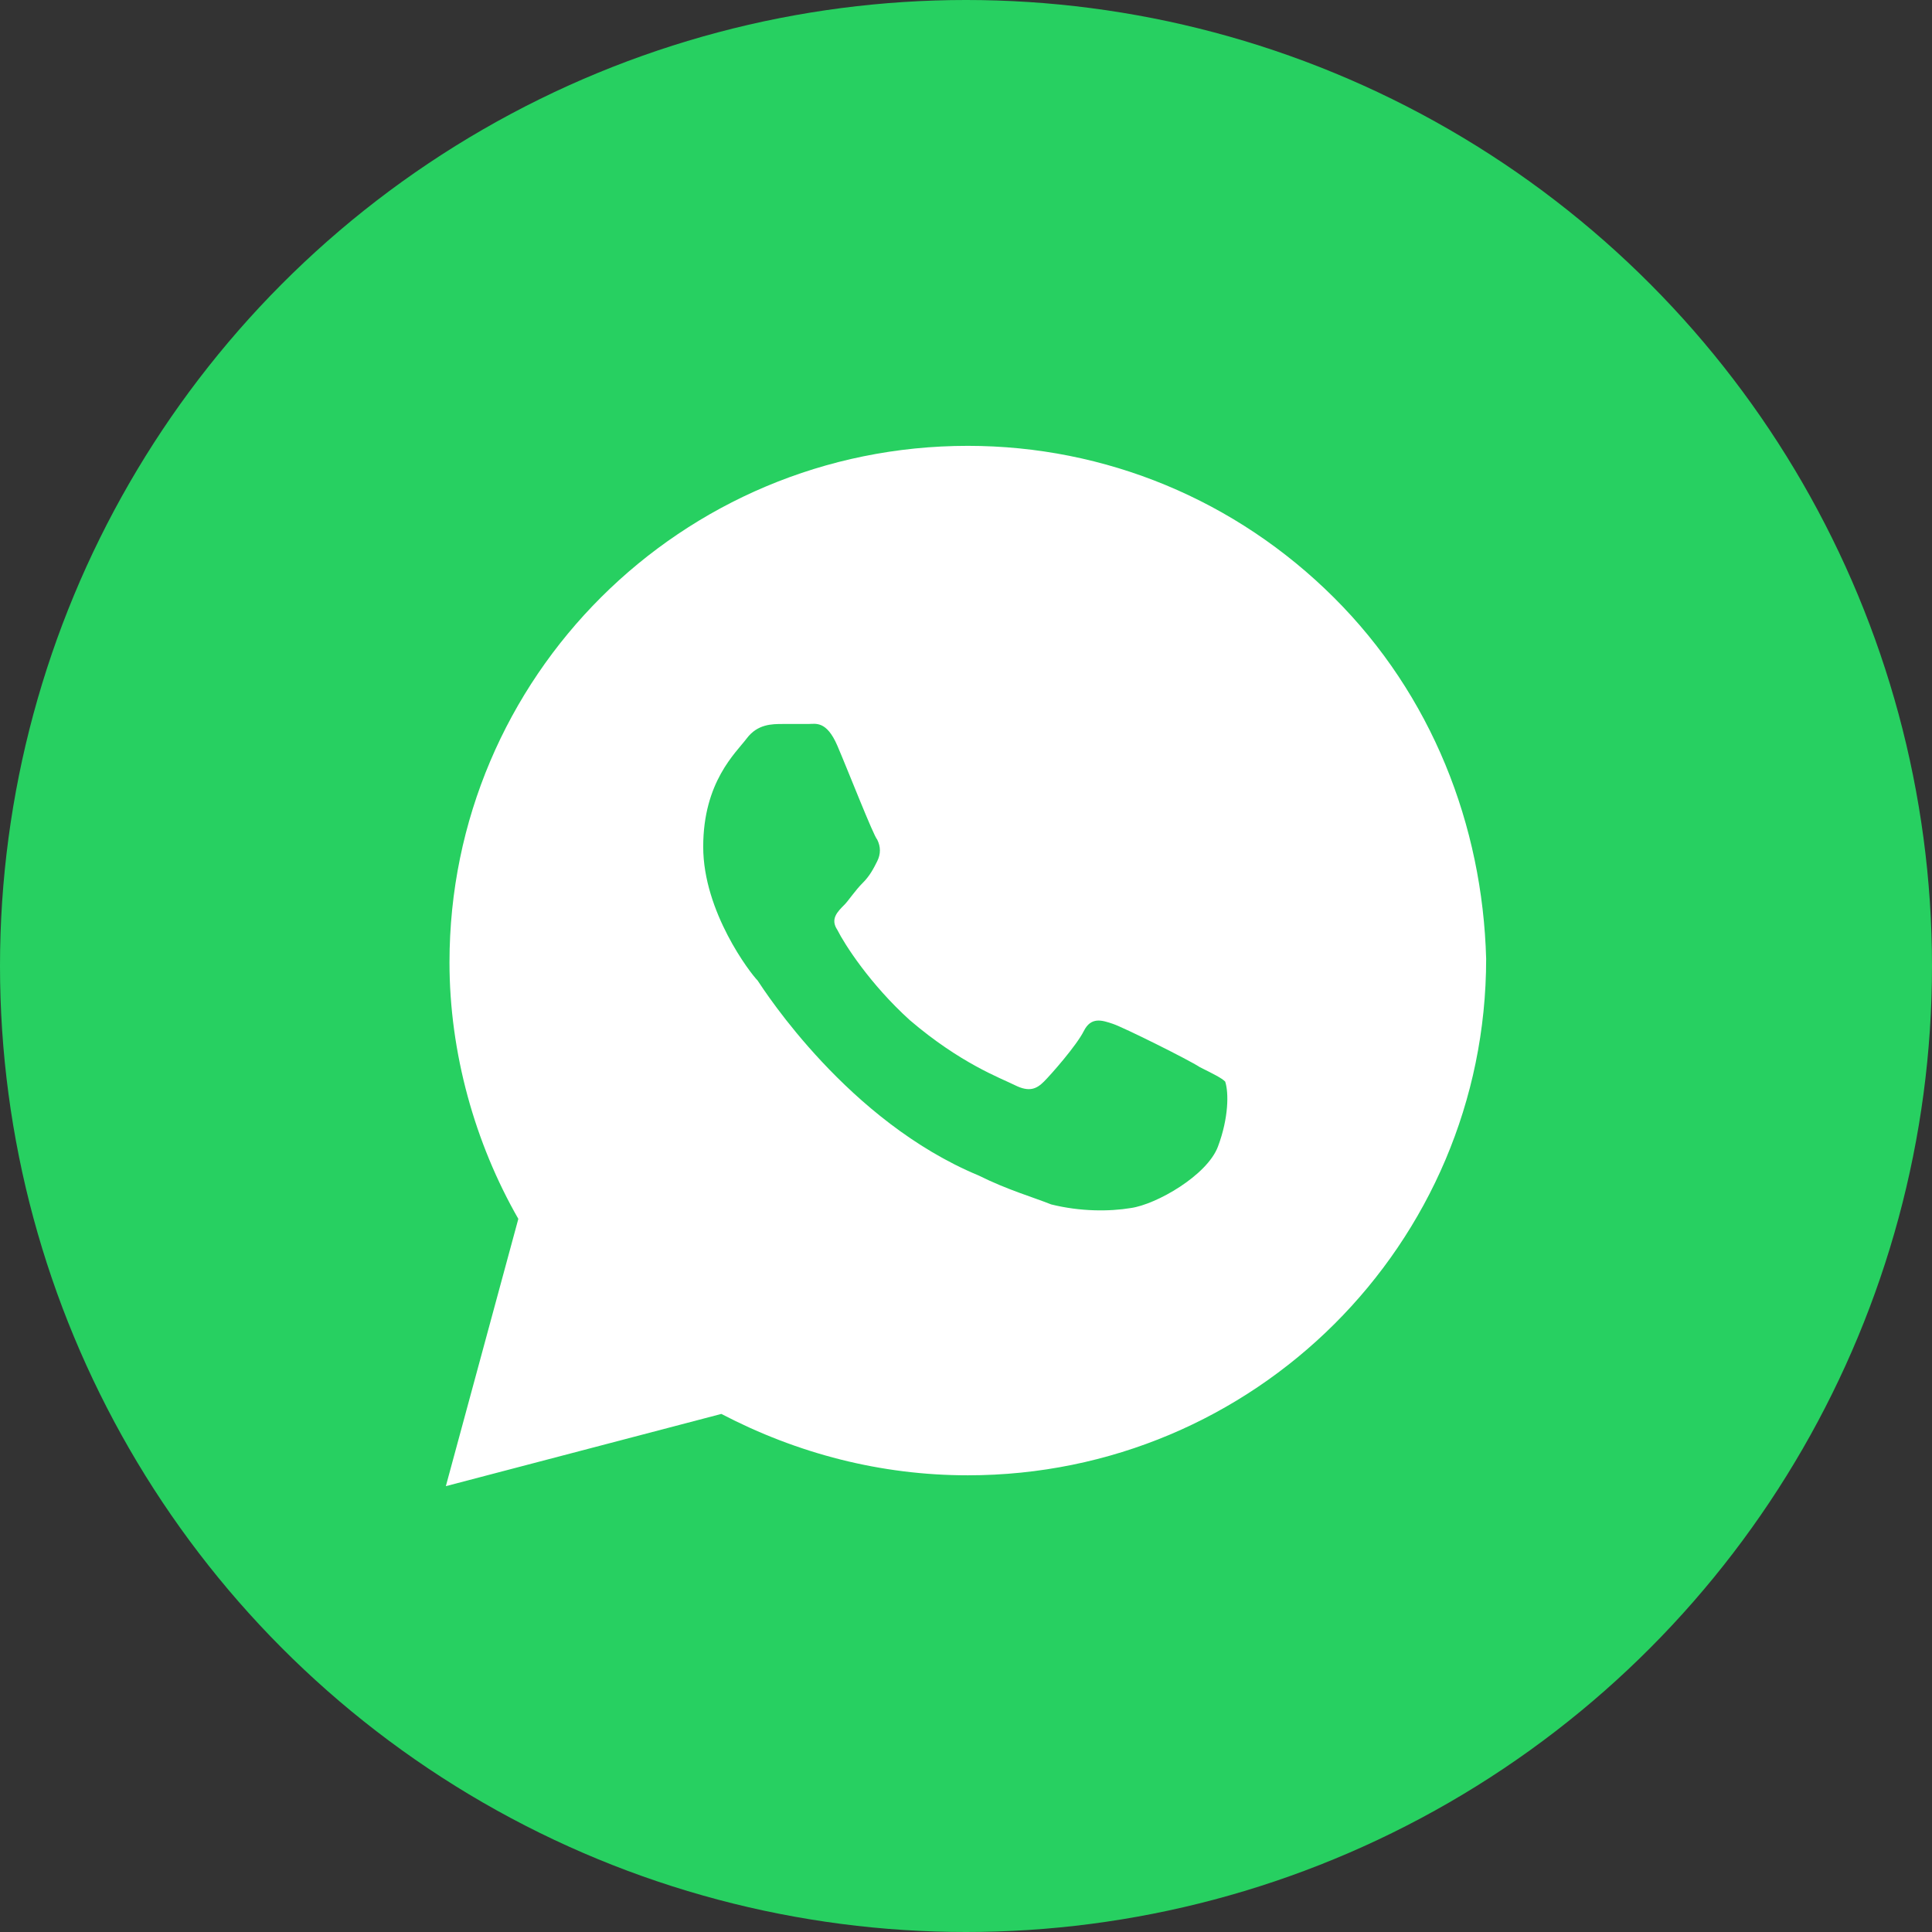 <?xml version="1.0" encoding="UTF-8"?> <svg xmlns="http://www.w3.org/2000/svg" width="52" height="52" viewBox="0 0 52 52" fill="none"><rect x="0" y="0" width="52" height="52" fill="#333333" stroke="none"/> <circle cx="26" cy="26" r="26" fill="#27D061"></circle> <path d="M35.902 16.083C33.268 13.458 29.756 12 26.049 12C18.341 12 12.098 18.222 12.098 25.903C12.098 28.333 12.78 30.764 13.951 32.806L12 40L19.415 38.056C21.463 39.125 23.707 39.708 26.049 39.708C33.756 39.708 40 33.486 40 25.806C39.902 22.208 38.537 18.708 35.902 16.083ZM32.781 30.861C32.488 31.639 31.122 32.417 30.439 32.514C29.854 32.611 29.073 32.611 28.293 32.417C27.805 32.222 27.122 32.028 26.341 31.639C22.829 30.181 20.585 26.681 20.39 26.389C20.195 26.194 18.927 24.542 18.927 22.792C18.927 21.042 19.805 20.264 20.098 19.875C20.39 19.486 20.78 19.486 21.073 19.486C21.268 19.486 21.561 19.486 21.756 19.486C21.951 19.486 22.244 19.389 22.537 20.069C22.829 20.75 23.512 22.5 23.61 22.597C23.707 22.792 23.707 22.986 23.61 23.181C23.512 23.375 23.415 23.569 23.22 23.764C23.024 23.958 22.829 24.25 22.732 24.347C22.537 24.542 22.341 24.736 22.537 25.028C22.732 25.417 23.415 26.486 24.488 27.458C25.854 28.625 26.927 29.014 27.317 29.208C27.707 29.403 27.902 29.306 28.098 29.111C28.293 28.917 28.976 28.139 29.171 27.75C29.366 27.361 29.659 27.458 29.951 27.556C30.244 27.653 32 28.528 32.293 28.722C32.683 28.917 32.878 29.014 32.976 29.111C33.073 29.403 33.073 30.083 32.781 30.861Z" fill="white"></path> </svg> 